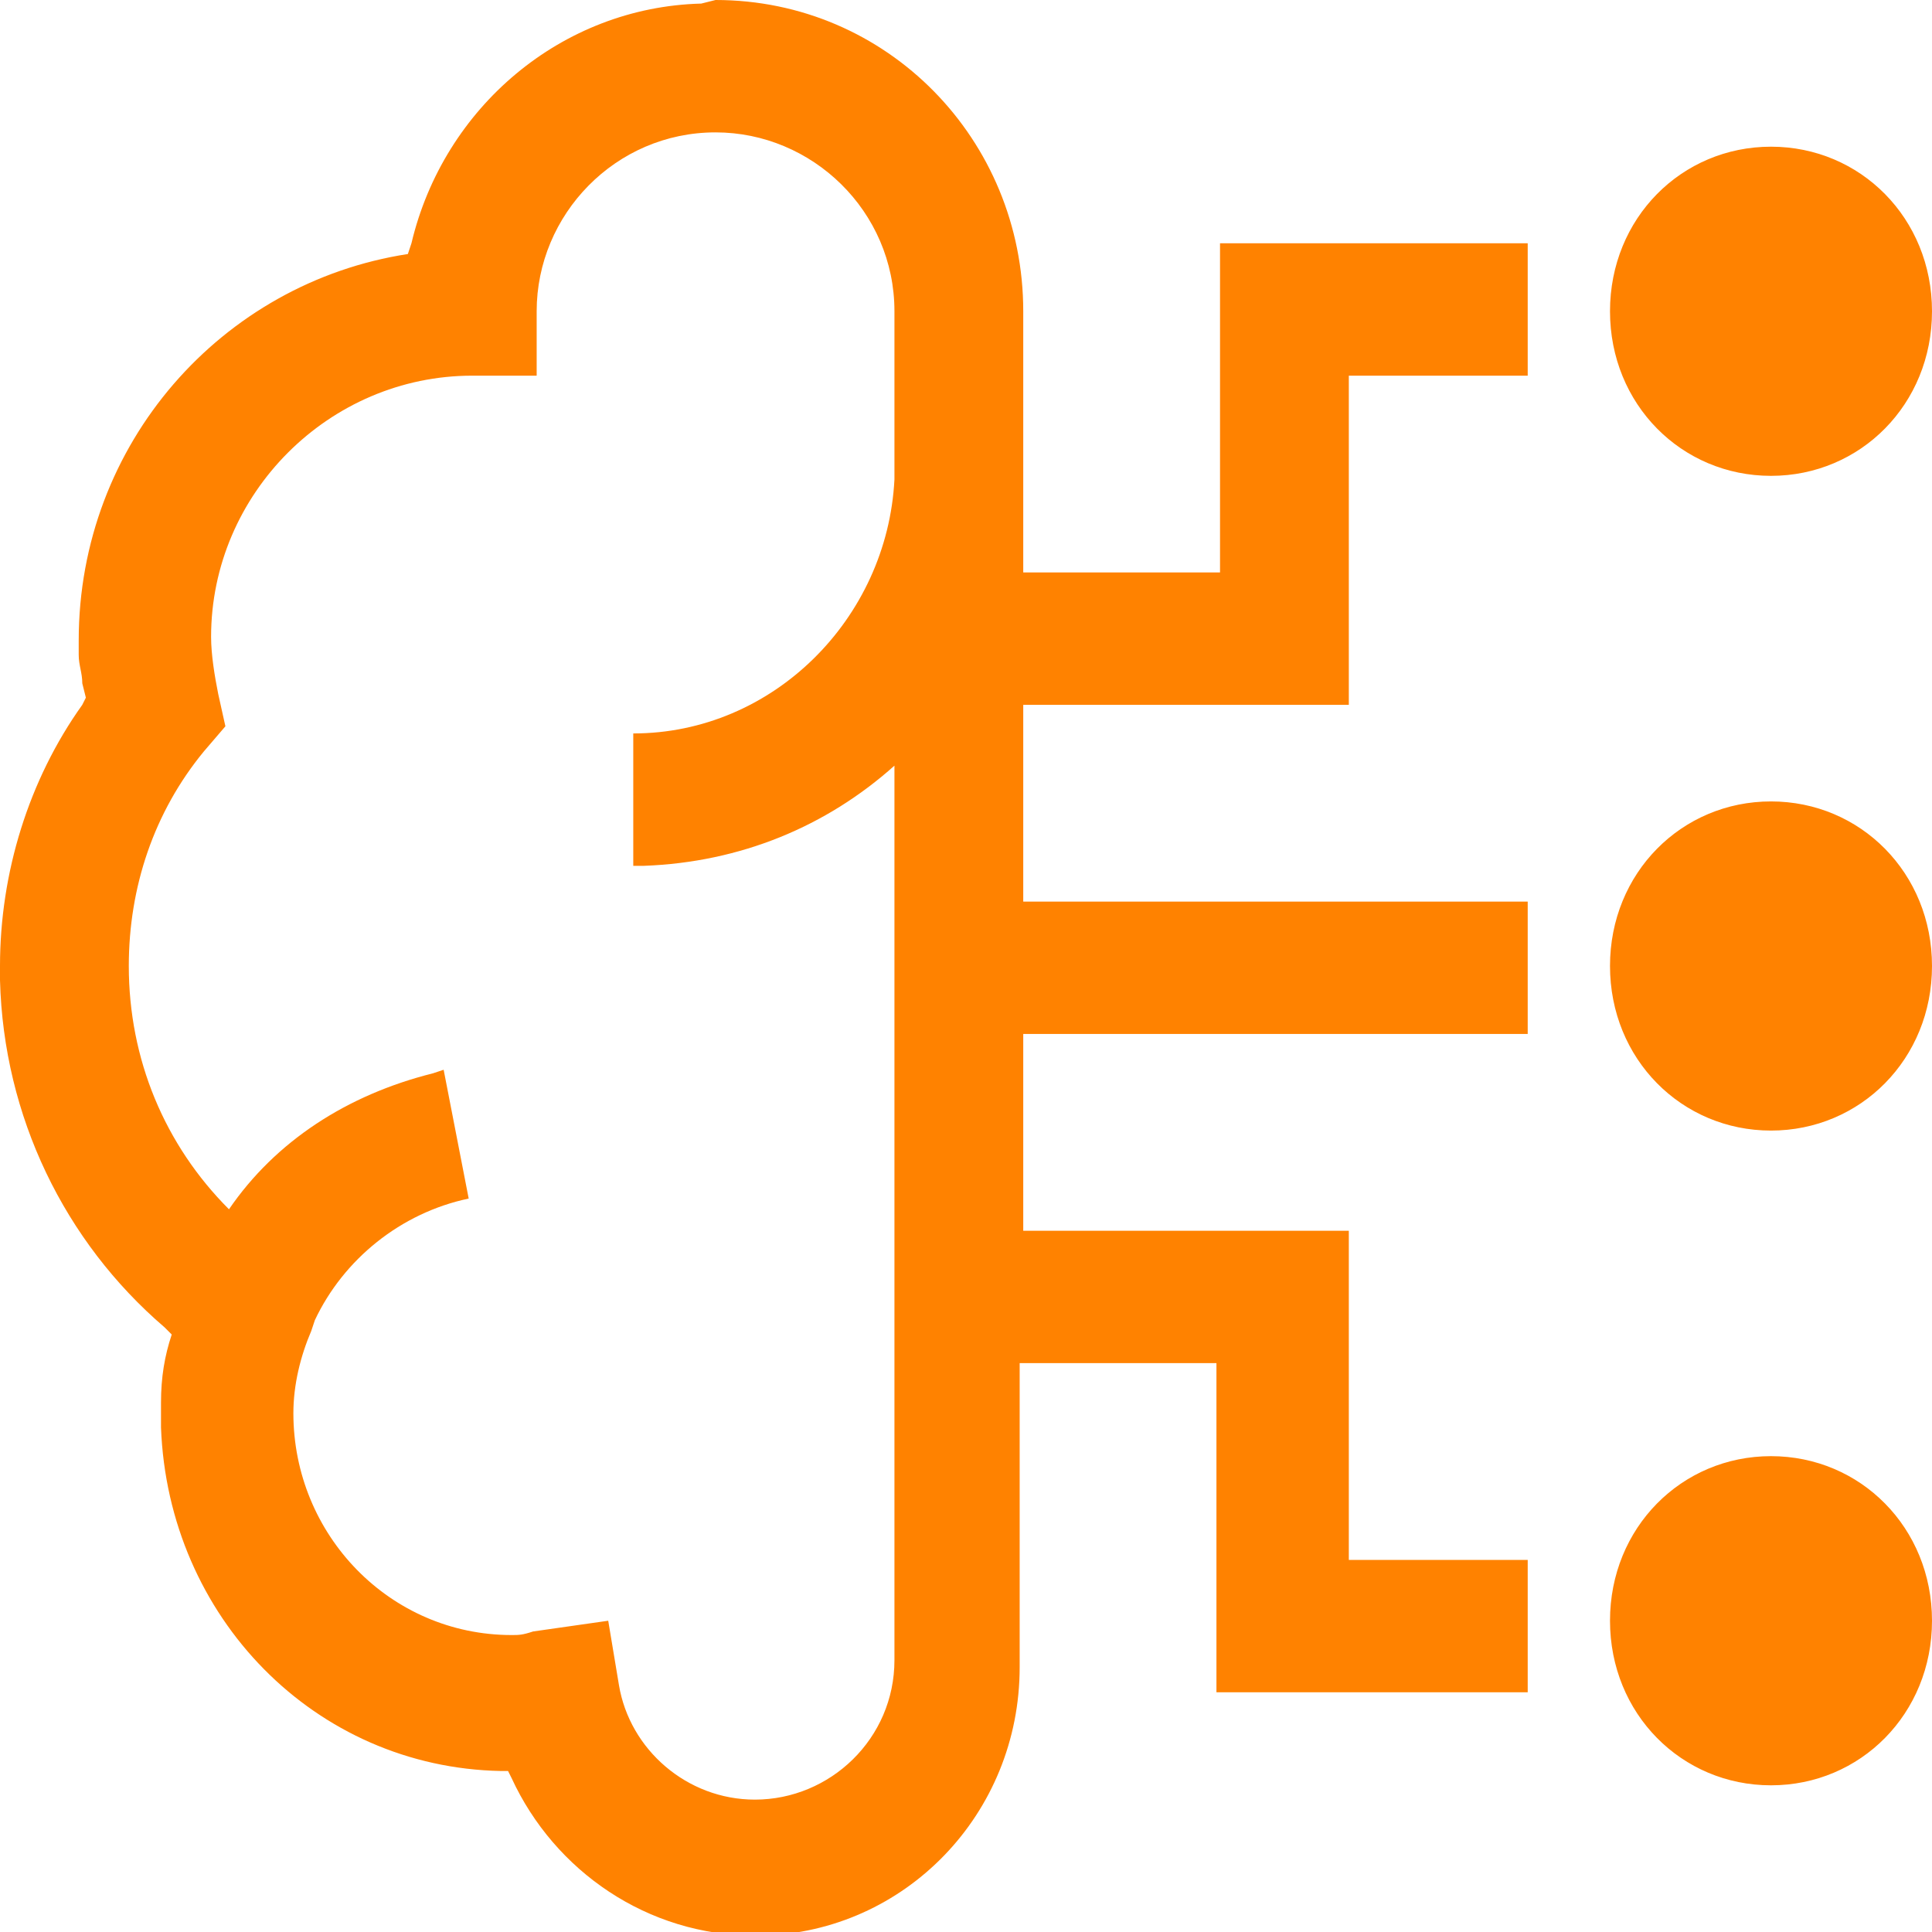 <?xml version="1.0" encoding="utf-8"?>
<!-- Generator: Adobe Illustrator 24.2.1, SVG Export Plug-In . SVG Version: 6.00 Build 0)  -->
<svg version="1.1" id="Layer_1" xmlns="http://www.w3.org/2000/svg" xmlns:xlink="http://www.w3.org/1999/xlink" x="0px" y="0px"
	 viewBox="0 0 54 54" style="enable-background:new 0 0 54 54;" xml:space="preserve">
<style type="text/css">
	.st0{fill:#FF8200;}
</style>
<path class="st0" d="M20,0c4.8,0,8.6,3.9,8.6,8.7l0,0l0,7.3l5.5,0l0-9.2h8.6v3.7l-5,0l0,9.2l-9.1,0v5.5l14.1,0v3.7l-14.1,0v5.5
	l9.1,0l0,9.2l5,0v3.7H34l0-9.2l-5.5,0l0,8.5c0,4.1-3.2,7.4-7.2,7.5l-0.2,0c-3,0-5.6-1.8-6.8-4.4l0,0l-0.1-0.2l-0.2,0
	c-5.2-0.1-9.3-4.3-9.5-9.6l0,0l0-0.3l0,0c0-0.1,0-0.2,0-0.3c0,0,0-0.1,0-0.1c0-0.7,0.1-1.3,0.3-1.9l-0.2-0.2
	c-2.8-2.4-4.5-5.9-4.6-9.7l0,0L0,27c0-2.6,0.8-5.2,2.3-7.3l0,0l0.1-0.2l-0.1-0.4c0-0.3-0.1-0.5-0.1-0.8l0,0l0-0.4
	c0-5.5,4-10,9.2-10.8l0,0l0,0l0.1-0.3c0.9-3.8,4.2-6.6,8.1-6.7l0,0L20,0z M20,3.7c-2.8,0-5,2.3-5,5l0,0v1.8h-1.8
	c-4,0-7.3,3.3-7.3,7.3c0,0.5,0.1,1.1,0.2,1.6l0,0l0.2,0.9L5.7,21c-1.4,1.7-2.1,3.8-2.1,6c0,2.6,1,5,2.8,6.8c1.3-1.9,3.3-3.2,5.7-3.8
	l0.3-0.1l0.7,3.6c-1.9,0.4-3.5,1.7-4.3,3.4l-0.1,0.3c-0.3,0.7-0.5,1.5-0.5,2.3c0,3.4,2.7,6.2,6.1,6.2c0.2,0,0.3,0,0.6-0.1l0,0
	l2.1-0.3l0.3,1.8c0.3,1.8,1.9,3.2,3.8,3.2c2.1,0,3.9-1.7,3.9-3.9l0,0l0-25c-1.9,1.7-4.3,2.7-7,2.8l-0.3,0v-3.7
	c3.9,0,7.1-3.2,7.3-7.1l0-0.2V8.7C25,5.9,22.7,3.7,20,3.7L20,3.7z M49.5,40.7c2.5,0,4.5,2,4.5,4.6s-2,4.6-4.5,4.6s-4.5-2-4.5-4.6
	S47,40.7,49.5,40.7L49.5,40.7z M49.5,22.4c2.5,0,4.5,2,4.5,4.6s-2,4.6-4.5,4.6s-4.5-2-4.5-4.6S47,22.4,49.5,22.4L49.5,22.4z
	 M49.5,4.1c2.5,0,4.5,2,4.5,4.6s-2,4.6-4.5,4.6s-4.5-2-4.5-4.6S47,4.1,49.5,4.1L49.5,4.1z"/>
</svg>
